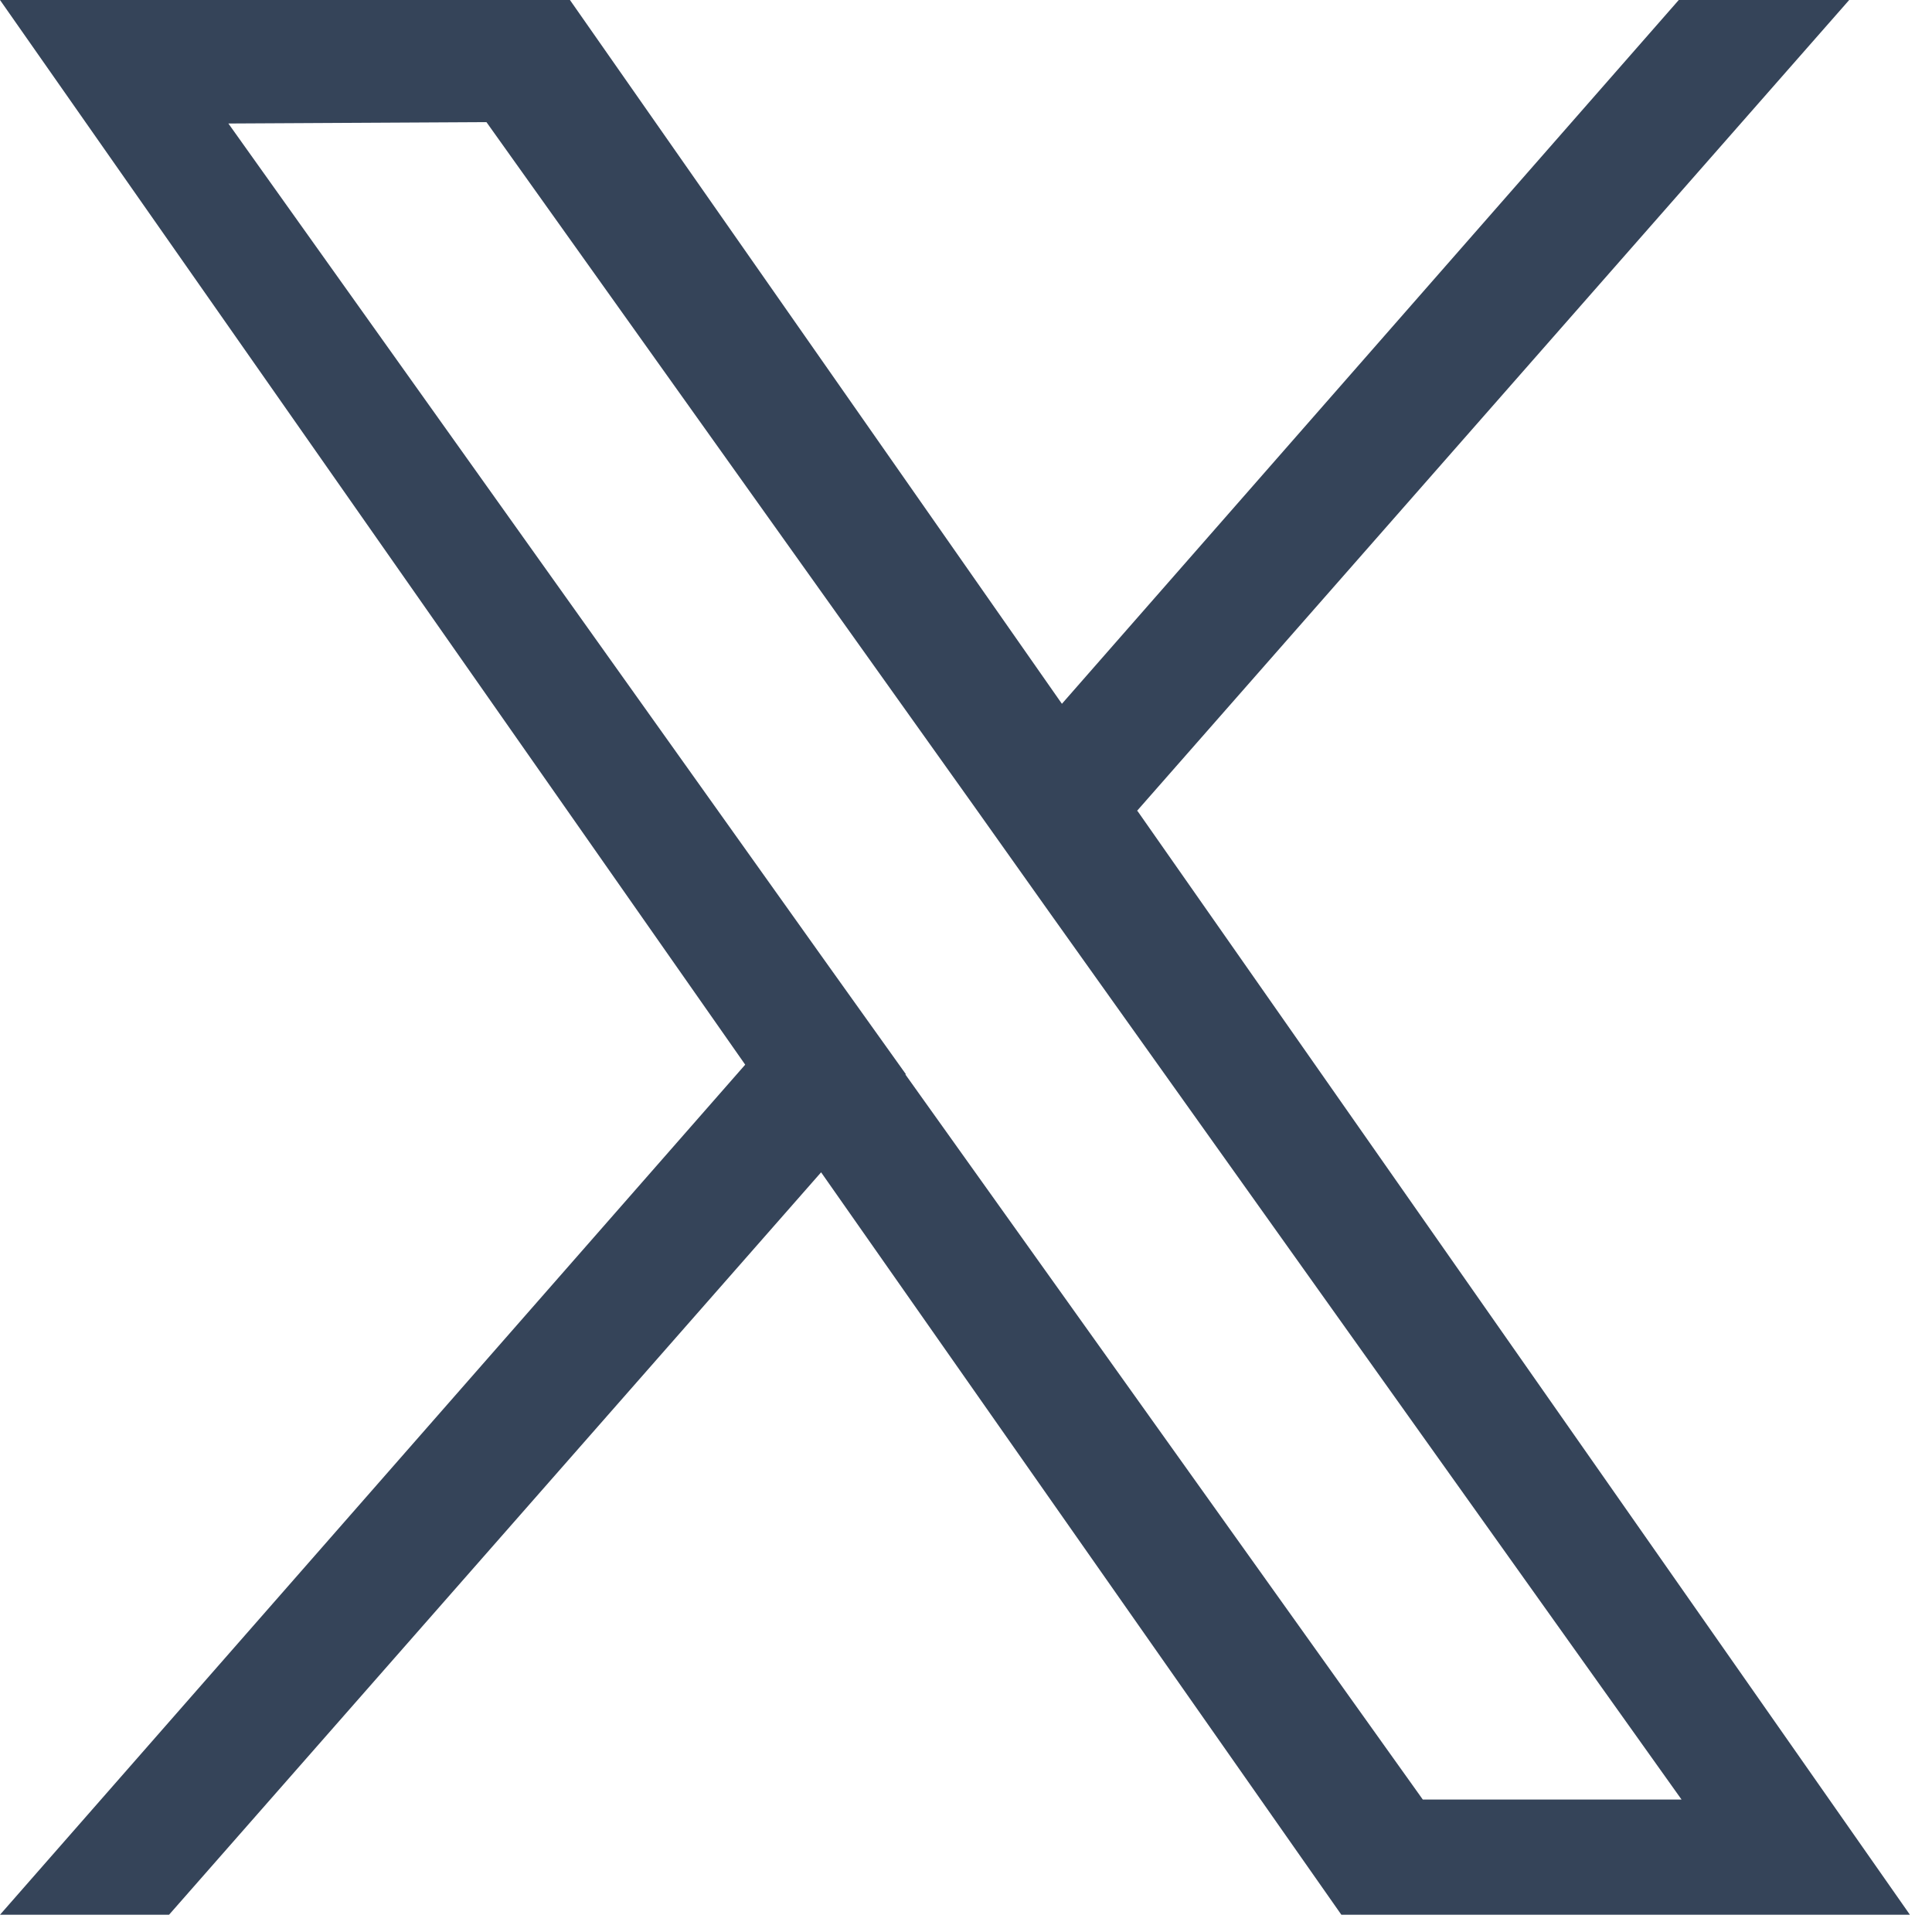 <svg width="28" height="28" viewBox="0 0 28 28" fill="none" xmlns="http://www.w3.org/2000/svg">
<g clip-path="url(#clip0_30_3704)">
<path d="M16.48 11.75L26.8 0H24.33L15.39 10.2L8.26 0H0L10.8 15.43L0 27.75H2.45L11.9 16.99L19.44 27.75H27.68L16.49 11.76L16.48 11.75ZM13.13 15.57L12.03 14.03L3.31 1.79L7.05 1.77L14.1 11.66L15.2 13.21L24.37 26.08H20.62L13.12 15.57H13.13Z" fill="#354459"/>
</g>
<defs>
<clipPath id="clip0_30_3704">
<rect width="27.68" height="27.75" fill="white"/>
</clipPath>
</defs>
</svg>
